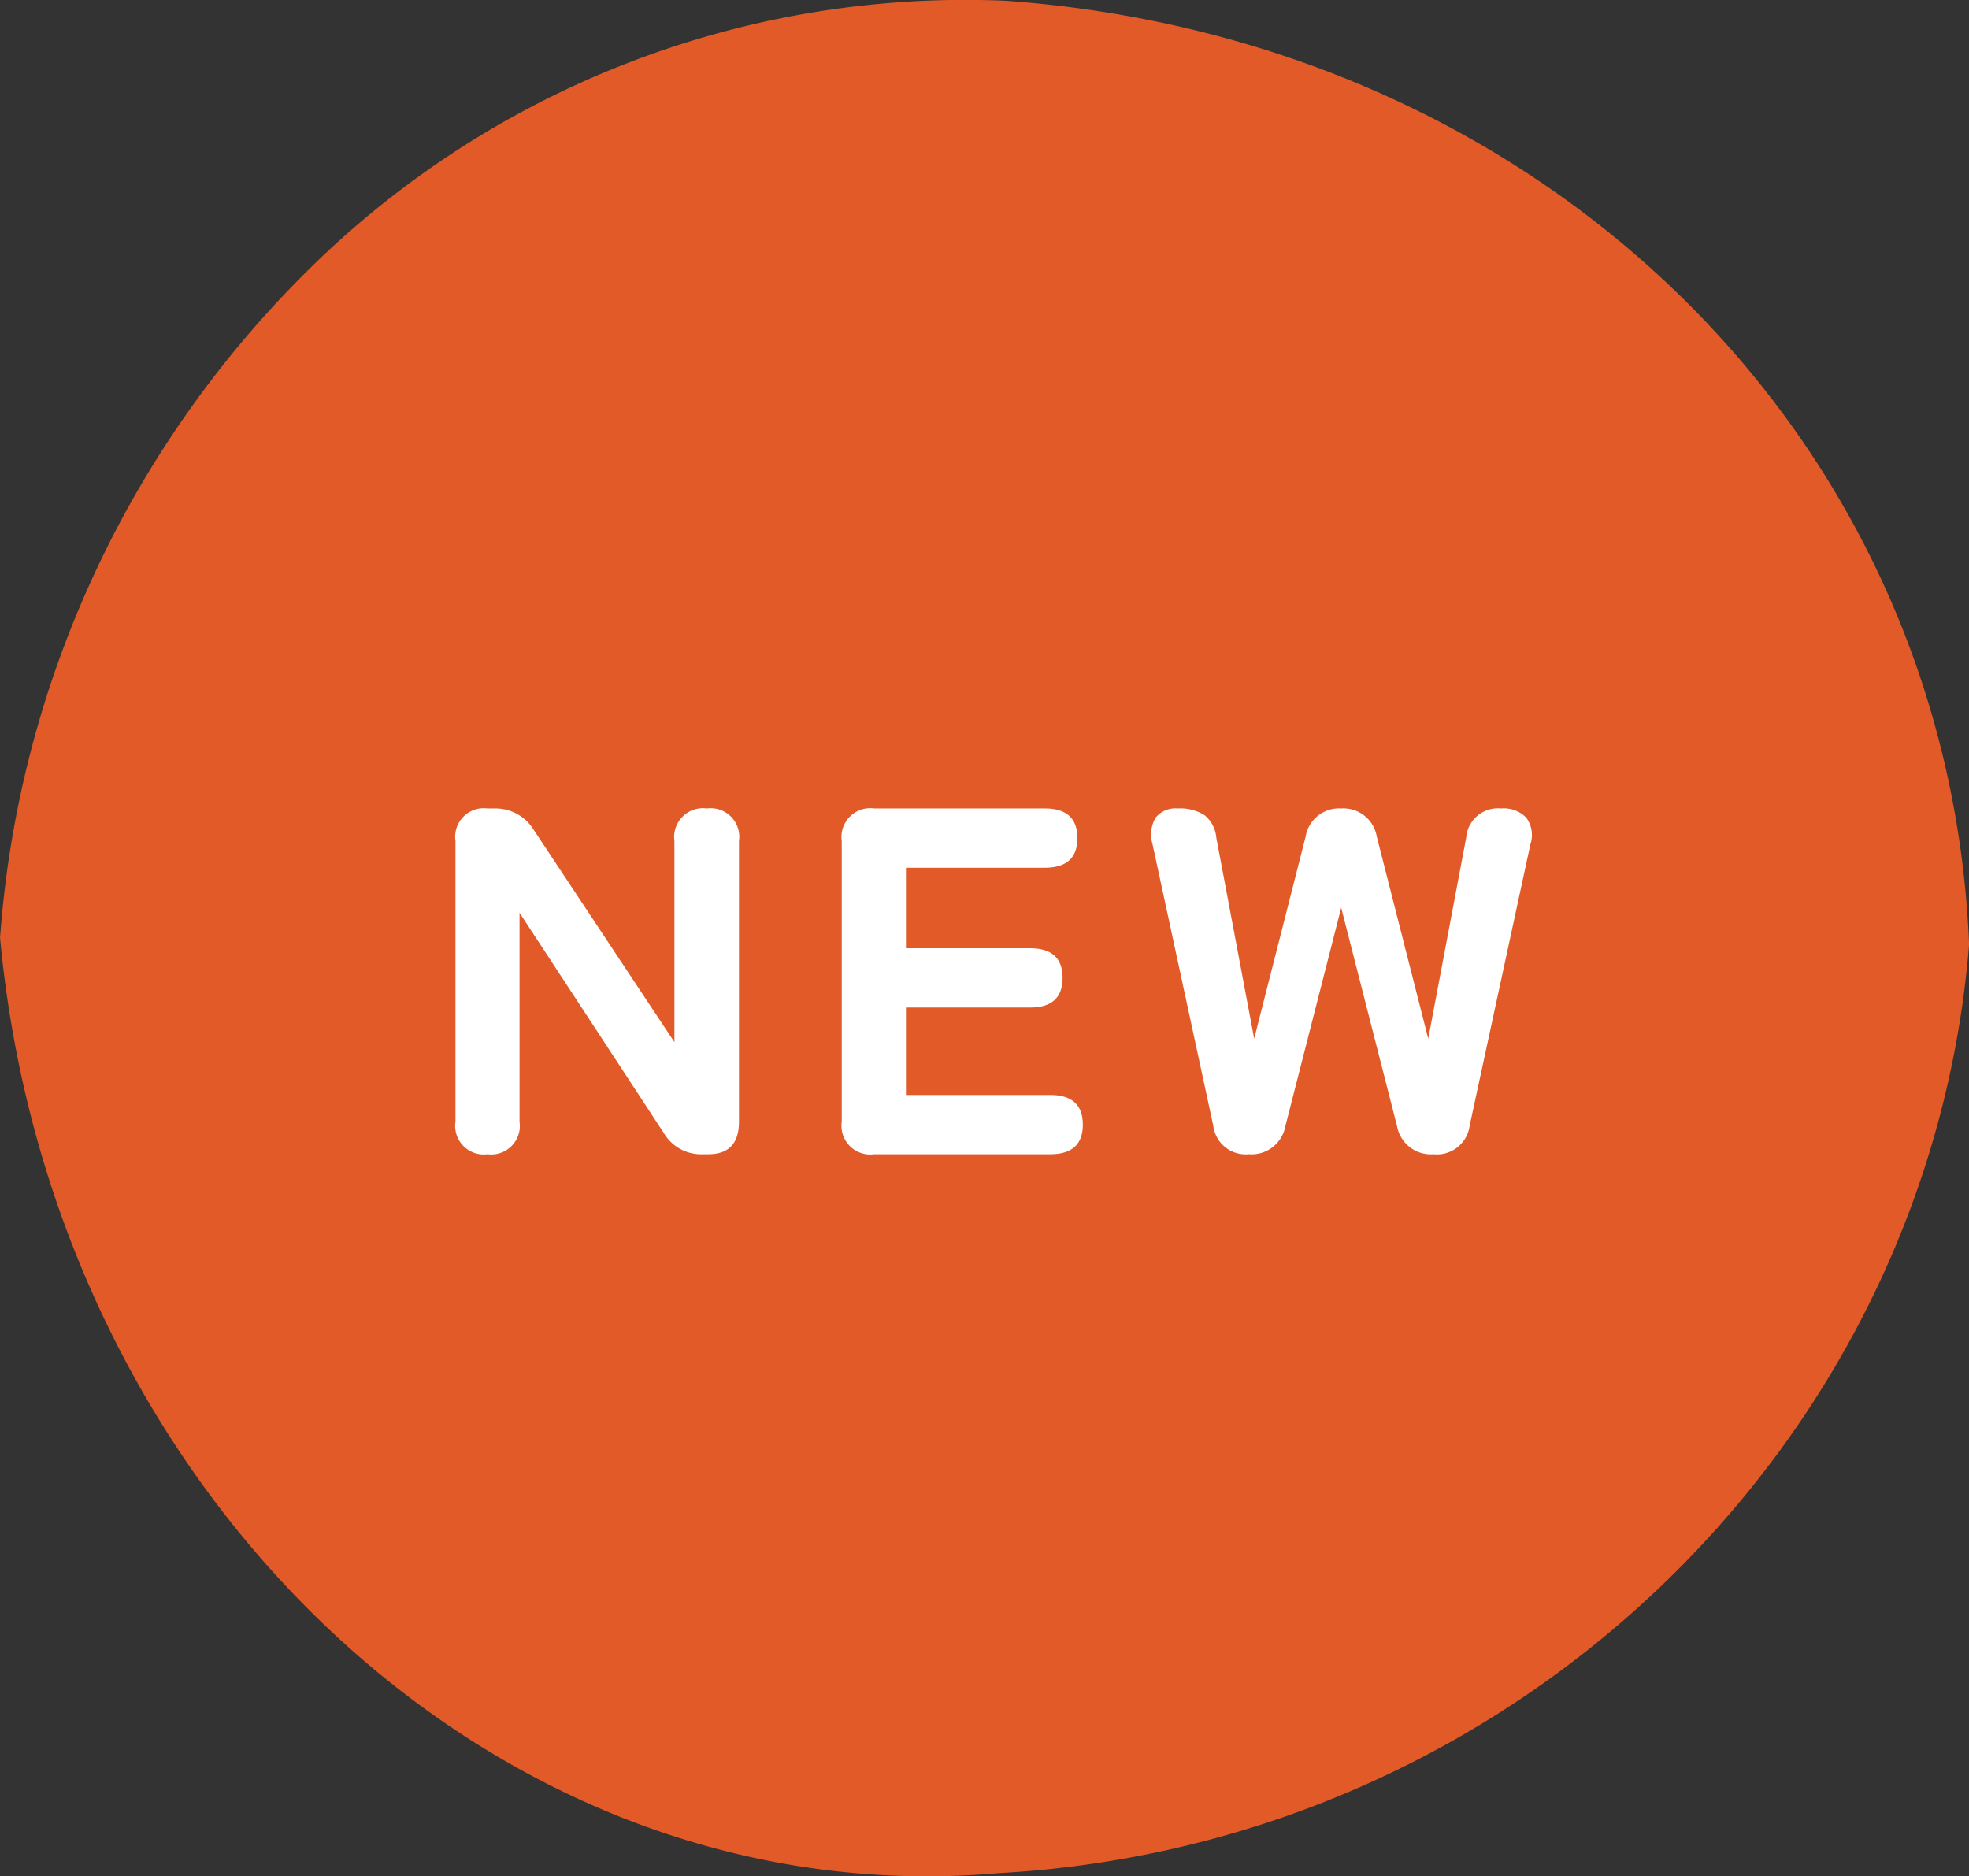 <svg xmlns="http://www.w3.org/2000/svg" width="95.653" height="91.152" viewBox="0 0 95.653 91.152">
  <rect x="0" y="0" width="95.653" height="91.152" fill="#333333" stroke="none"/>
  <g id="ico_new" transform="translate(-40.074 -753.925)">
    <path id="パス_2150" data-name="パス 2150" d="M227.557,244.856a50.739,50.739,0,0,1-31.974-14.487,45.375,45.375,0,0,1-13.565-34.4c1.89-26.077,21.165-45.749,45.839-46.77,24.357,1.971,43.751,22.23,45.121,47.137,2.142,24.231-18.231,45.982-45.42,48.516" transform="translate(284.931 571.946) rotate(90)" fill="#e15a28"/>
    <path id="パス_2151" data-name="パス 2151" d="M-24.144,0A1.39,1.39,0,0,1-25.7-1.584V-15.216a1.39,1.39,0,0,1,1.56-1.584h.336a2.174,2.174,0,0,1,1.9,1.032l6.84,10.32v-9.768A1.4,1.4,0,0,1-13.488-16.8a1.39,1.39,0,0,1,1.56,1.584V-1.584Q-11.928,0-13.416,0h-.264a2.1,2.1,0,0,1-1.9-1.032l-7.008-10.7V-1.584A1.39,1.39,0,0,1-24.144,0ZM-5.352,0A1.4,1.4,0,0,1-6.936-1.584V-15.216A1.4,1.4,0,0,1-5.352-16.8h8.28q1.584,0,1.584,1.44T2.928-13.92H-3.816v3.912H2.208q1.584,0,1.584,1.44T2.208-7.128H-3.816V-2.88H3.192q1.584,0,1.584,1.44T3.192,0ZM12.84,0a1.588,1.588,0,0,1-1.728-1.392L8.16-15.072a1.6,1.6,0,0,1,.156-1.284A1.233,1.233,0,0,1,9.384-16.8a2.216,2.216,0,0,1,1.3.324,1.561,1.561,0,0,1,.576,1.092L13.1-5.616l2.5-9.816A1.642,1.642,0,0,1,17.328-16.8a1.642,1.642,0,0,1,1.728,1.368l2.5,9.816L23.4-15.384A1.545,1.545,0,0,1,25.1-16.8a1.514,1.514,0,0,1,1.224.456,1.434,1.434,0,0,1,.192,1.3L23.568-1.392A1.6,1.6,0,0,1,21.816,0,1.67,1.67,0,0,1,20.04-1.368L17.328-11.976,14.616-1.368A1.67,1.67,0,0,1,12.84,0Z" transform="translate(87.901 810)" fill="#fff"/>
  </g>
</svg>
